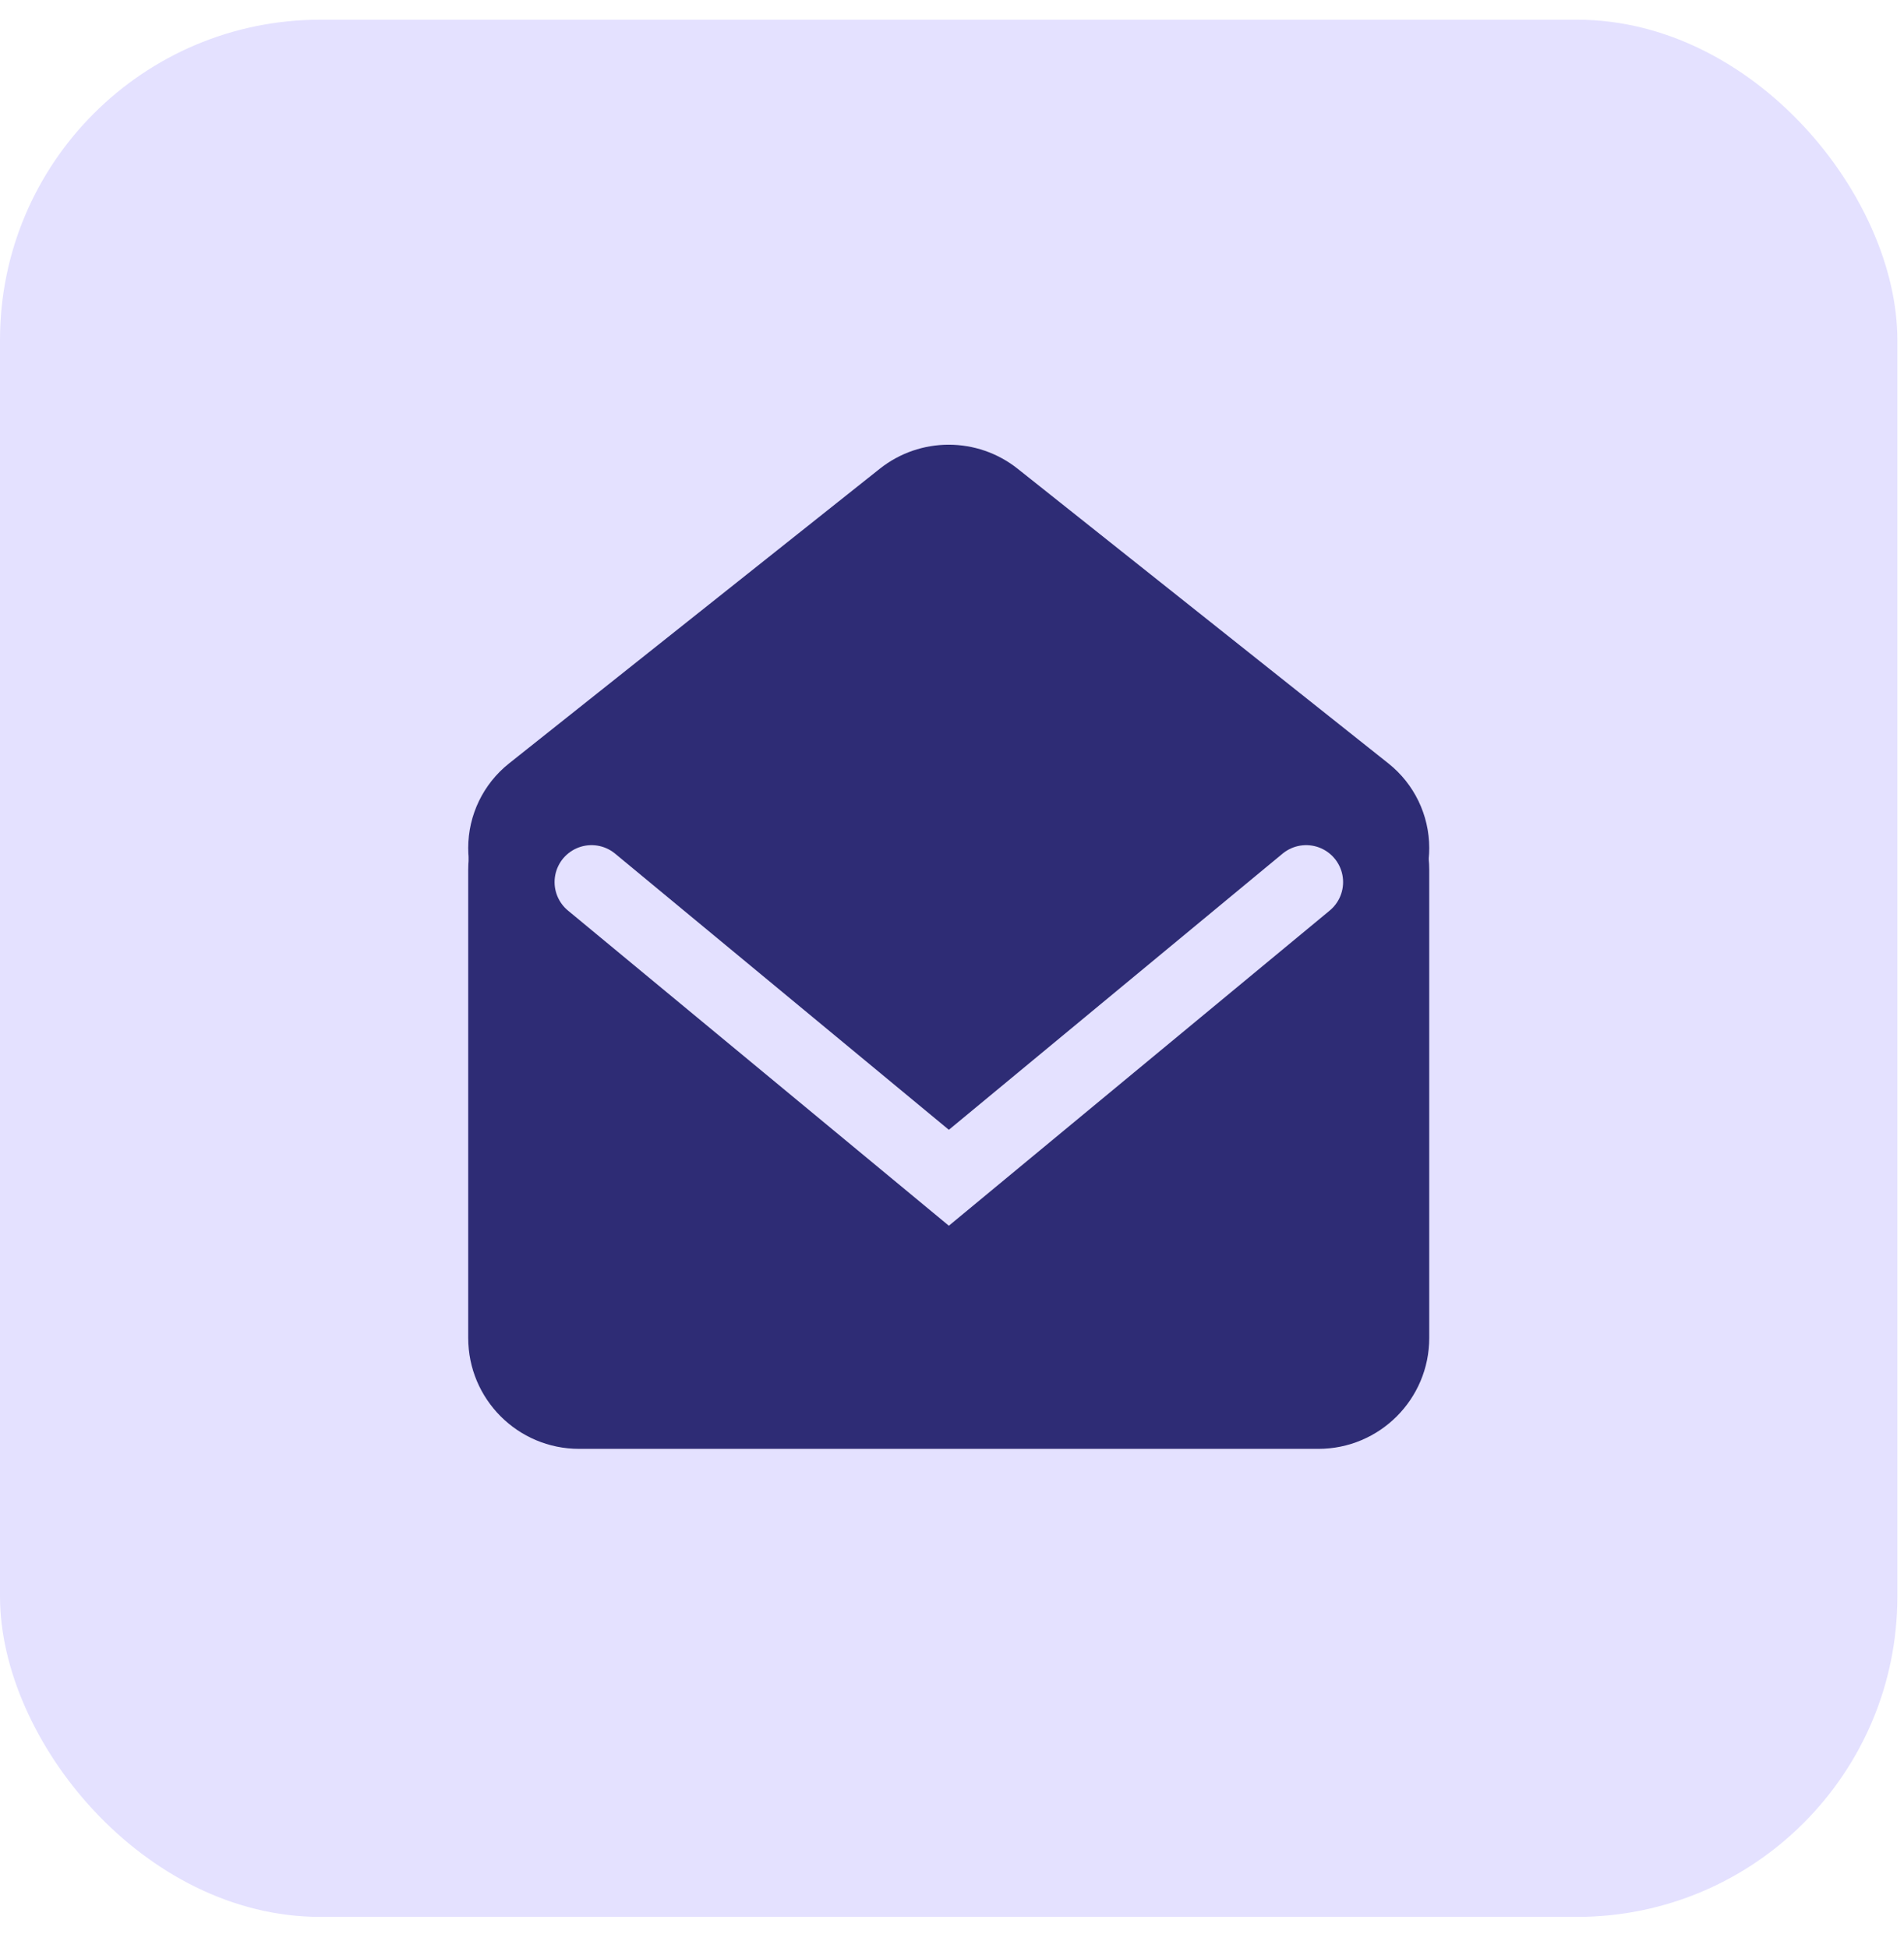 <svg xmlns="http://www.w3.org/2000/svg" width="43" height="44" viewBox="0 0 43 44" fill="none"><rect y="0.445" width="42.85" height="42.85" rx="7.234" fill="#E4E1FF"></rect><path d="M10.574 19.646C10.574 18.263 11.695 17.142 13.079 17.142H29.773C31.156 17.142 32.278 18.263 32.278 19.646V30.219C32.278 31.602 31.156 32.724 29.773 32.724H13.079C11.695 32.724 10.574 31.602 10.574 30.219V19.646Z" fill="#2E2C75"></path><path d="M10.574 19.153C10.574 20.5 11.667 21.593 13.014 21.593H29.838C31.185 21.593 32.278 20.5 32.278 19.153C32.278 18.409 31.938 17.706 31.356 17.243L22.984 10.588C22.072 9.863 20.78 9.863 19.868 10.588L11.496 17.243C10.914 17.706 10.574 18.409 10.574 19.153Z" fill="#2E2C75"></path><path d="M13.359 19.923L21.429 26.601L29.498 19.923" stroke="#E4E1FF" stroke-width="1.669" stroke-linecap="round"></path></svg>